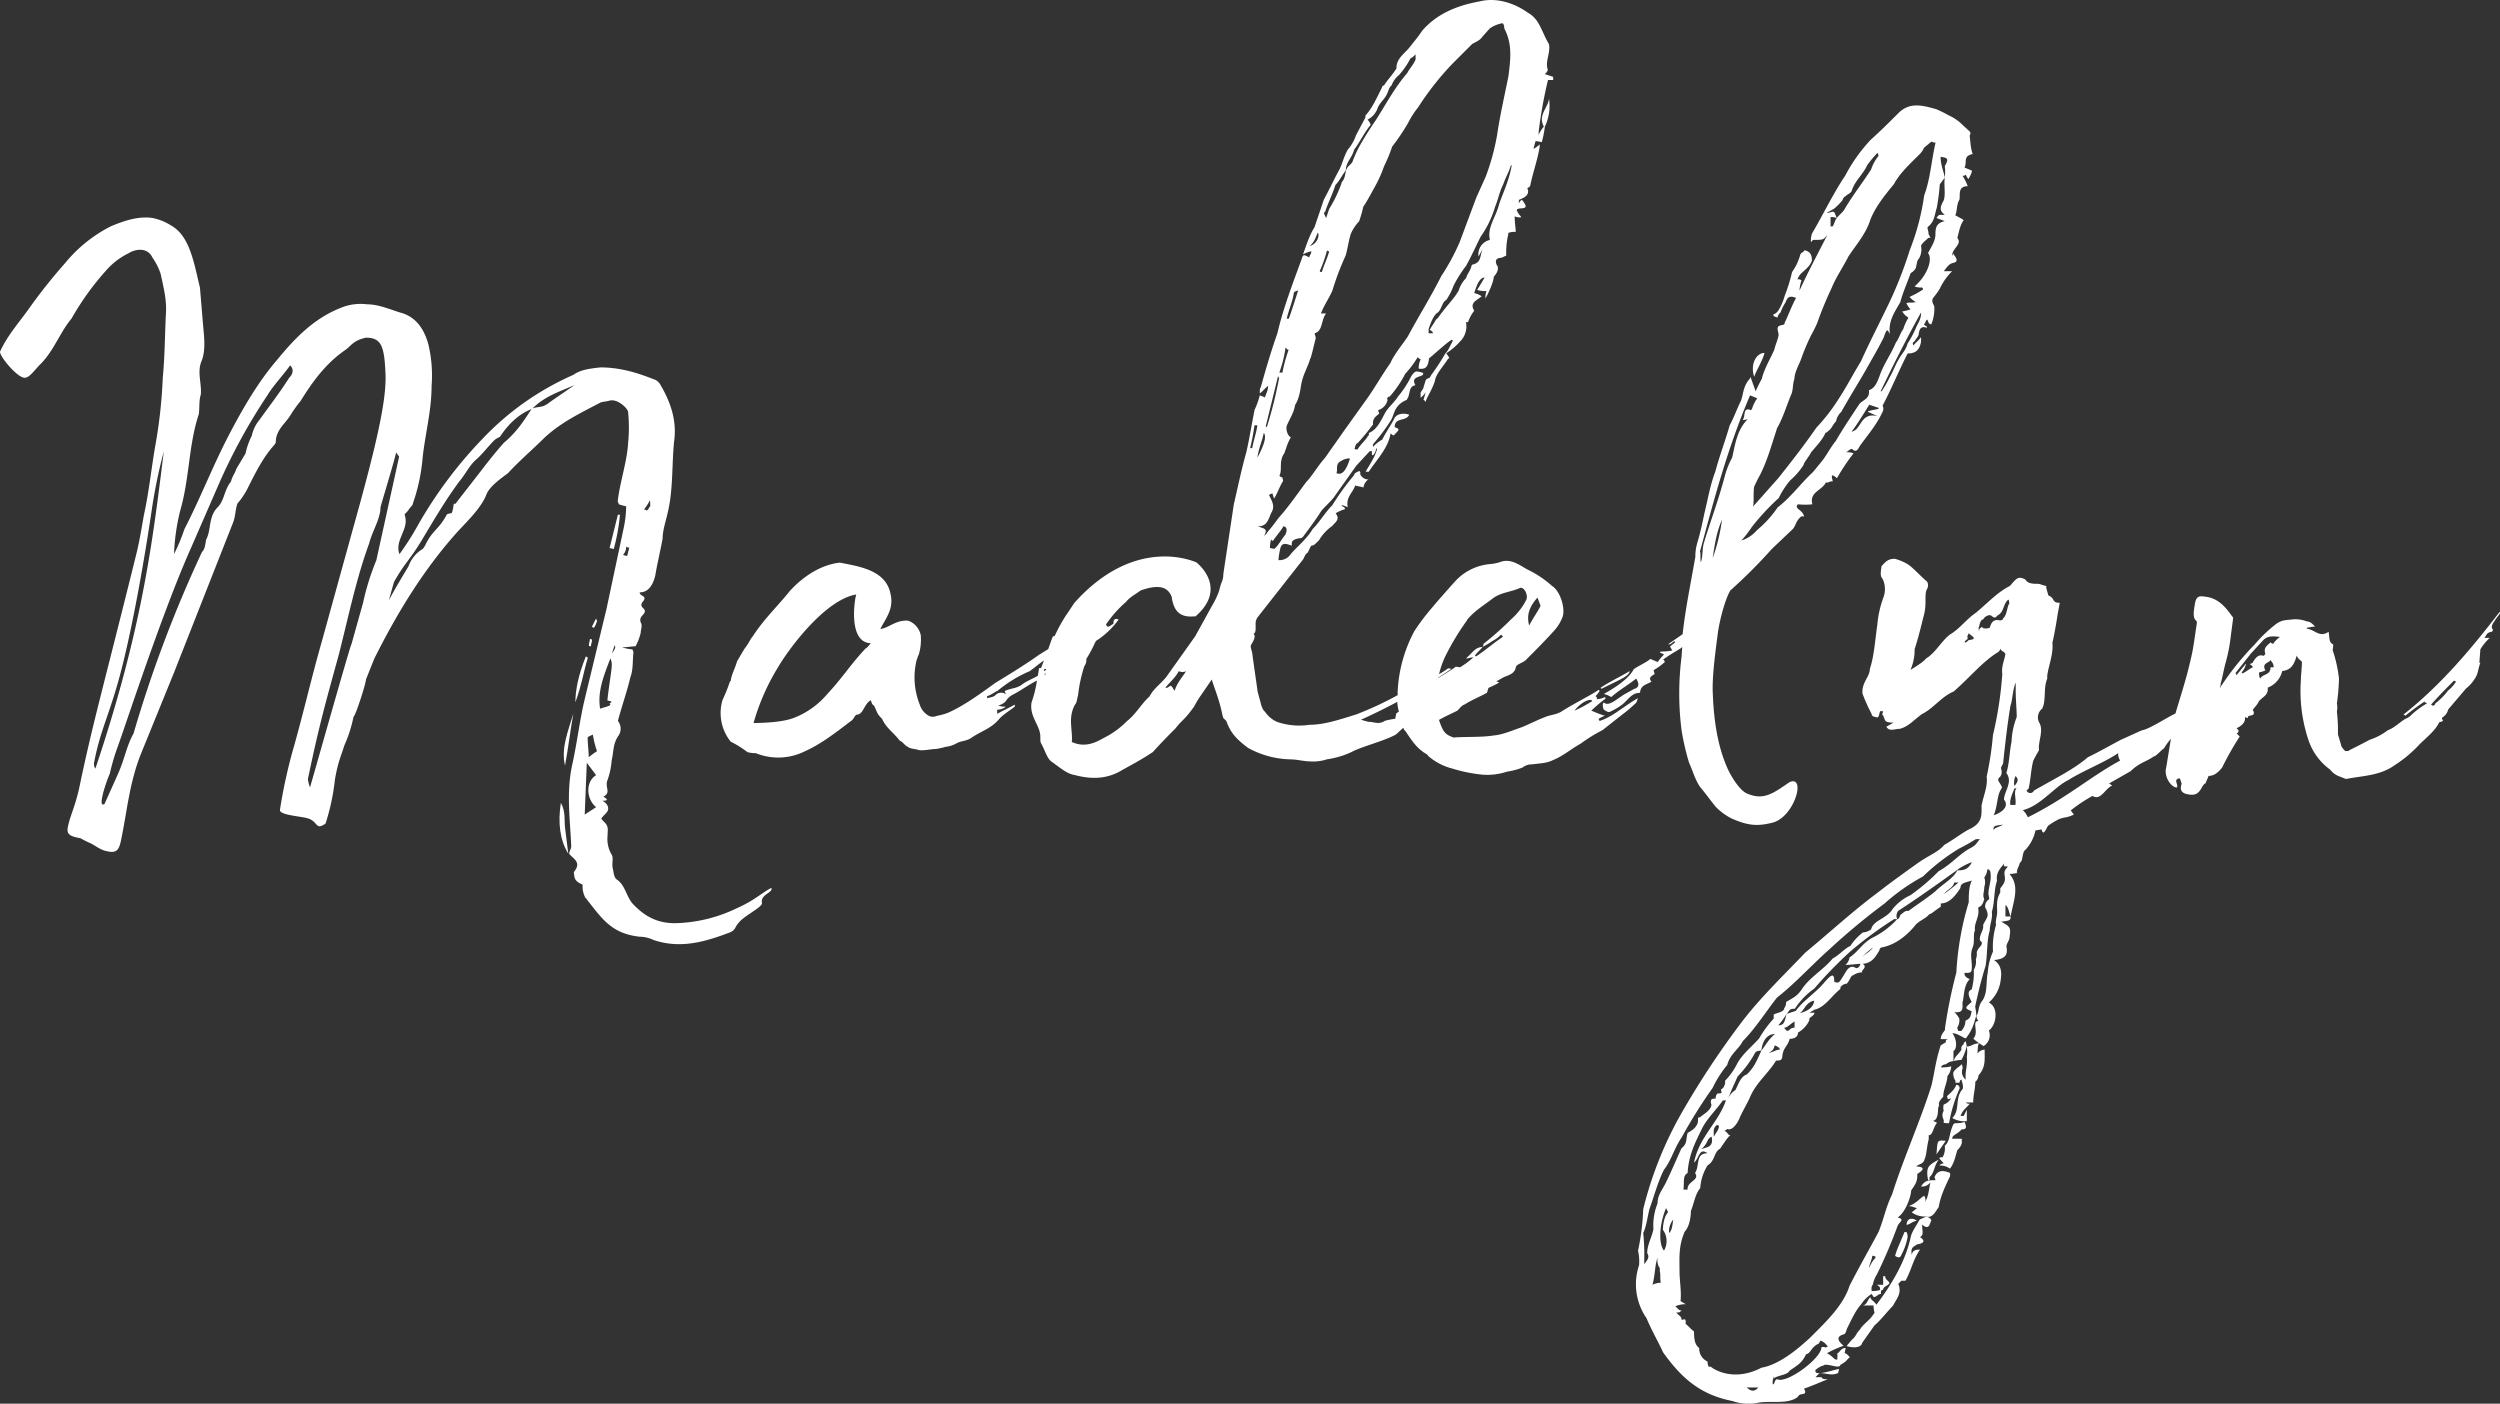 <svg xmlns="http://www.w3.org/2000/svg" viewBox="0 0 675.2 379.11"><rect x="0" y="0" width="675.2" height="379.11" fill="#333333" stroke="none"/><defs><style>.cls-1{fill:#fff;}</style></defs><title>madelyn-type</title><g id="madelyn-type"><path class="cls-1" d="M198.8,245.39a40.23,40.23,0,0,1-15.68,3.92c-5.6.28-9.24-2-12.32-5.32-1.68-2-2-5-4.2-6.44-.84-.56-.84-2-1.12-3.08-.28-1.4.28-2.8-.28-3.64a8.32,8.32,0,0,1-1.12-5c0-1.12.28-2.24-.28-3.08-.28-.56-1.12-1.12-1.4-1.68.56-.84,1.4-1.4,1.68-2,.56-1.12-.28-2.24-1.4-2.8,2,0,1.12-.56.28-1.12,2.24-1.12.28-2.52,1.12-4.48a20.13,20.13,0,0,0,1.12-5.32c.56-2.24.28-4.2,1.68-6.44a3.34,3.34,0,0,0,0-4.2c1.12-4.2,2.52-8.12,3.36-11.76.84-2.24.56-4.48.84-6.72a2.17,2.17,0,0,0-.28-.84,12.32,12.32,0,0,1-2.8-.56c1.12,0,2.8-.28,3.64-.28a14.07,14.07,0,0,0,1.4-3.64c0-.84.56-2,0-2.8-.56-1.68,1.12-2,1.12-3.08,0-.84-1.68-1.12-.56-2.52,1.4-1.68-.84-1.4-.84-2.52,2.52,0,3.64-2.24,4.2-4.48.56-3.36,1.4-6.72,2-10.08,0-2.52,1.12-5.32,1.68-8.4,1.12-5.6.84-11.76,1.4-17.64.84-5.6-.84-10.64-3.64-15.4a3.37,3.37,0,0,0-1.4-1.4c-3.64-1.4-8.68-3.36-14.84-3.36-2.52.28-5.32.56-7.28,2a75.77,75.77,0,0,0-24.64,17.36,116.93,116.93,0,0,0-17.36,23.24,74.9,74.9,0,0,1-5,7.84c-1.4-3.92,2.8-6.72,1.4-10.64,0-.28.56-.56,1.12-1.4.28-.56,1.12-1.12,1.12-1.68a50,50,0,0,0,2.52-11.2c.56-6.72,2.52-13.44,2.52-20.44a36.47,36.47,0,0,0-.84-11.2c-1.12-4.2-3.36-7.56-7.56-8.68-2.8-.84-5.88-2.24-9-2.24A14,14,0,0,0,92.4,83C85.12,85.79,80.08,90.83,75,97c-5.32,6.16-9.52,13.44-13.44,21-4.2,8.12-7.56,16.8-11.76,24.92a48.3,48.3,0,0,1-2.8,6.72,56.72,56.72,0,0,1,1.68-11.76c2.52-8.68,2.24-17.64,5-26,.28-1.68,0-3.64.56-5.32.28-3.08-1.12-6.16.28-9.24,1.12-3.08.56-6.72.28-10.08L54,77.67c-1.68-7-2.8-14-7.84-16.8a14.79,14.79,0,0,0-5-2c-3.92-.56-7.84.84-11.2,2.24A38.19,38.19,0,0,0,17.64,71a145.59,145.59,0,0,0-9.8,12.32C5.32,86.91,2,90.55,0,95c0,1.4,4.48,6.72,6.44,7,1.4.28,2.8-2,4.48-3.64,3.64-3.64,5.32-8.68,8.4-12.32a73.73,73.73,0,0,1,9.24-12.88,19.26,19.26,0,0,1,6.16-4.76C37,67,40,67,41.16,69.55A16.77,16.77,0,0,1,43.4,74C44.24,78,45.08,81,44.8,85c-.28,5.6-.28,11.2-.84,17.08a133.89,133.89,0,0,1-2,18.2c-1.12,6.44-1.68,12.32-3.08,18.76-.56,3.08-1.12,6.72-2,10.36-9.24,37.24-11.76,45.64-15.4,63-1.12,5.32-2.52,7.84-3.08,10.64-.56,2.24.28,2.8,3.36,3.36a25.9,25.9,0,0,0,2.8,1.4c1.12.56,2.52,1.68,3.92,2,3.08.84,3.64-.28,4.2-2.8,1.68-8.12,2.24-15.4,5.32-23.24l9-22.12L63,141c.56-1.4.56-3.36,1.12-5a20.43,20.43,0,0,0,2.52-3.64c2-3.92,4.2-8.68,7.56-12.32,0-.28.28-.28.28-.56,0-3.36,2.52-5,3.92-7.28a34,34,0,0,1,2.8-3.92c3.08-5,6.72-10.08,12-13.72,1.68-1.12,2-2.52,5.6-3.36,4.2,0,5,2.24,5.32,9.8.28,7-2.24,18.48-9,42.56l-8.12,29.4C84,183.51,82.6,190,79.52,201.15a137.77,137.77,0,0,0-3.92,17.64c0,1.4,5.88,1.68,7.56,2.24,2.8.84,2,3.36,4.76,1.4a58.85,58.85,0,0,0,2.52-11.76c.84-5,1.68-6.44,2.52-9.24a36.92,36.92,0,0,0,2.52-7.84c.56-.28,3.36-9,3.36-10.08l2.24-5.6c6.16-12.32,13.16-23.8,22.12-33.88,2.52-2.8,6.72-6.72,8.12-10.36.84-2.24,3.64-4.2,5.88-5.88,3.08-3.36,6.72-6.44,9.8-9.52,4.48-4.2,9.8-6.72,15.12-9.52.56-.28,1.68-.28,2.52-.56,2.24-.56,5,2.24,5,3.08a42.1,42.1,0,0,1,0,8.4c-.28,5-2.24,10.64-2.8,15.68,0,.28.28.56.28.84a17.84,17.84,0,0,0,2,.56,31,31,0,0,1-.56,5.32l-4.76,22.4-5.88,24.36c-1.4,5.88-2,11.48-3.36,17.64-1.68,7.56-.56,15.12-.28,22.12,0,.56-.56,1.4-.56,2,1.12,1.4,3.36,2.24,1.4,4.76-.28.28,0,.84,0,1.4.28,1.68,2.24,2,2.24,2.24a6.25,6.25,0,0,0,.84,3.64.27.27,0,0,1,.28.28c4.2,5.32,6.72,9.24,14.28,10.08a8.62,8.62,0,0,1,3.64.84c7.28,2.52,14,.56,20.72-2a2.8,2.8,0,0,0,1.4-1.12c1.12-2.24,2.8-3.08,4.76-4.48.84-.56,2.52-1.68,2.52-2.24-.56-2.52,3.08-2.8,2.52-4.2C205.24,241.47,203.84,243.15,198.8,245.39ZM175.56,135.07c0,1.12.28,1.68-.28,2,0,.28-.28.56-.56.84a1,1,0,0,0-.84-.28A12.58,12.58,0,0,0,175.56,135.07ZM25.48,205.63c1.4-7.28,3.36-11.2,5.88-19.6,4.2-14,8.12-38.08,9.52-47.6a143.52,143.52,0,0,1,3.36-16.52c-3.08,24.92-5.88,48.16-18.48,85.68A2.3,2.3,0,0,1,25.48,205.63ZM78.12,102C75.6,106,72.8,109.59,70,113.51a9.74,9.74,0,0,0-2,4.2,18.86,18.86,0,0,0-1.68,4.76l-2.52,4.2c-.28,1.12-1.12,2-1.4,3.36-2,2.52-1.68,5-3.64,7-2.52,2.52-1.68,6.16-3.08,8.68-.28,1.4-.28,2.52-1.12,3.36a340.37,340.37,0,0,0-18.48,49c-2,3.64-2.24,6.44-4.2,10.92l-3.64,8.12c-2,1.4.28-5.6,1.4-8.12a59.6,59.6,0,0,1,2.24-7.56c2.52-7,12-36.12,19.6-53.2l7.56-17.36a156.32,156.32,0,0,1,13.16-24.08c1.68-2.8,4.2-5.32,6.16-8.12C79.52,99.79,79,101.19,78.12,102Zm19.88,61L94.92,174c-.28,0-11.2,38.92-11.2,38.64a8.66,8.66,0,0,1-.56-2.24c2.8-13.44,4.48-19.6,8.12-32.76,2.24-8.4,4.76-21,8.4-30.8.84-3.36,3.08-6.72,3.08-9.8,0-.28,4.2-14,4.2-14.84l.84,1.12-6.16,28A66.93,66.93,0,0,0,98,163.07Zm49.56-53.76c-1.12.84-2.52.56-3.92,1.12-2.24,3.36-3.92,6.16-7.56,9.24-2.24,2.52-4.2,5-6.16,7.56l-7,9c-.56-.56-.28.56-.84,2.24,0,.28-1.12.28-1.4.56-2.24,4.2-3.92,4.2-5.88,8.4l-.56.84a9.07,9.07,0,0,0-3.92,4.76c-1.68,2.8-4.2,7-5.32,9.24l1.4-5c2.8-5,4.2-5.88,7.28-10.92,3.36-5.6,6.44-10.92,10.36-16.24,1.68-2,2.52-3.92,4.2-5.6,2-1.68,3.36-3.64,5.32-5.6A6.12,6.12,0,0,1,135,118c2.24-3.36,5-6.16,8.68-7.56,3.36-3.36,7-4.48,11.48-6.44C152,106.23,149.8,107.63,147.56,109.31Zm21.56,38.36a1,1,0,0,0,.84.28l-.56,2.24a2.12,2.12,0,0,1-1.12-.28A3.18,3.18,0,0,0,169.12,147.67ZM166,174.27c.56.84-.56,1.68-.84,2.52ZM161,218l-3.08,2,.56-14,2.52,3.36C158.2,211,158.2,215.71,161,218Zm-2-13.44c0-2-.28-3.36-.28-5.32,0-.28.84-.56,1.4-.84a26.22,26.22,0,0,0,1.12,4.48A22.33,22.33,0,0,0,159,204.51Zm5.88-26.88v.28c.84,1.4,0,3.64-.84,11.2.84.28,1.68.28.56.84.84.56-.84.84-2.52,1.4C161.28,186.59,163.24,182.11,164.92,177.63Z"/><path class="cls-1" d="M166.88,139l-2.24,9,1.12.28a53.46,53.46,0,0,0,1.68-9.24Z"/><path class="cls-1" d="M154.84,192.75c-1.4,4.76-3.36,9.24-2.24,14C153.44,202.27,154,197.51,154.84,192.75Z"/><path class="cls-1" d="M161,167l-1.12,2.24c.28.28.28.28.56.28a5.93,5.93,0,0,0,.84-2S161,167.55,161,167Z"/><path class="cls-1" d="M151.48,216.83c-.84,5.32-.28,10.08,2,13.72l-.84-6.72C152.32,221.87,152.88,219.35,151.48,216.83Z"/><path class="cls-1" d="M158.2,177.35c-2,5-2.8,9-2.8,12.32,1.68-4.48,2.24-8.4,3.36-12C158.48,177.35,158.48,177.35,158.2,177.35Z"/><path class="cls-1" d="M159.88,172.87c0-.28-.28-.28-.56-.28,0,.56-.28,1.12-.28,1.68,0,.28.28.28.56.28C159.6,174,159.88,173.43,159.88,172.87Z"/><path class="cls-1" d="M432.6,186c5.6-2.8,7.28-3.36,7.56-4.76-2.8,1.68-5.32,2.8-7.84,4.48A.27.27,0,0,0,432.6,186Z"/><path class="cls-1" d="M442.4,188.55c-3.64,2-6.72,5-10.36,6.16a1,1,0,0,1-.28-.56,9.32,9.32,0,0,1,1.68-.84,25,25,0,0,1-3.64-1.4,35.47,35.47,0,0,1,3.64-3.08c.28-.28.28-.28,0-.56a5.27,5.27,0,0,1-2.24.56c.28-.28,0-.56-.28-.84a6.11,6.11,0,0,0,1.12-1.4l-.28-.28-.84.56c-2.8,1.68-6.16,3.36-9.24,5.32-1.4.84-2.8.84-4.2,1.4-2.24.84-4.48,2-6.44,2.8-2.52.84-5,2-7.56,2.24-3.64.56-7.28.28-10.92.56-2.24-.84-2.8-1.4-3.92-4.76,2-1.12,2.8-1.4,5-2.52.56-.56,1.12-1.4,2-1.68,1.68-1.12,3.92-2,5.88-3.08.28-.28.28-1.12.56-1.4a26,26,0,0,0,2.8-1.4,1.23,1.23,0,0,0-.84-.28l2-1.12c1.12-.56,3.08-.84,3.36-2.8.28-.84,2-1.12,2.8-2,2.52-2.52,5-5,7.56-7.84a11.51,11.51,0,0,0,2.24-3.64c.84-2.24-.56-7-2.8-8.4a28.14,28.14,0,0,0-6.72-4.48c-2-1.12-4.48-3.08-7.28-2a12.32,12.32,0,0,1-2.8.56,14.51,14.51,0,0,0-9.24,4.48c-2.52,2.8-5,5.6-7.56,8.68a56.78,56.78,0,0,0-3.64,5,38.24,38.24,0,0,0-4.48,16.24c0,.31,0,.64,0,1a91.76,91.76,0,0,1-11.18,5.2c-4.48,1.4-8.68,2.8-12.6,2.8A18.45,18.45,0,0,1,345,195a7.47,7.47,0,0,1-3.36-2.8c-.56-.28-1.12-2-1.12-2.24l-.84-3.08-1.4-9.8c0-1.12-.84-2.52-.28-3.08.84-1.4,1.12-2.24.56-2.8.56-.28.56-1.12.56-1.4v-1.12a3,3,0,0,1,.56-2L352,151c.28-.56.56-1.4,1.12-1.68.56-.84.56-1.4,1.12-2,.56,0,.56,0,2-1.4a12.38,12.38,0,0,1,3.64-3.92c.56-.84,2.24-1.68.84-3.36a10,10,0,0,1,2.52-1.12c0-.56-.28-.56-.84-.84v-.28A11.67,11.67,0,0,1,364,137c-.56-2.8,1.4-3.92,2-5.88.84.28,1.68.28,2.24.56a3.15,3.15,0,0,1,1.4-2.24c-1.12.28-2.52-1.12-2.24-1.68,0-.28,0-.28-.28-.56-.56.28-1.4.56-1.4,1.12a67.92,67.92,0,0,0-5.88,8.12c-2,2-3.36,4.48-5.32,6.44-1.68,2.8-3.92,4.48-5.88,6.72a3.66,3.66,0,0,1-3.36,1.68,19.8,19.8,0,0,1,.56-3.36c.56-1.68,2-.84,3.08-.56-.28-1.4.56-1.68,2-2a1.12,1.12,0,0,0,1.12-.56c1.68-2.24,3.36-4.48,4.76-6.72.84-1.12,2-2,3.36-3.64l6.16-8.68,3.64-3.92h.56v.84a.27.27,0,0,0,.28.28,2.54,2.54,0,0,0,.84-2,.27.27,0,0,0,.28.28c-.56,2.24-2,4.2-3.08,6.16h.84c2-3.08,5.32-6.44,5.88-10.36,0,0,.56.56.84.56,1.68-1.68,1.68-1.68.28-2.24,0-2.8,3.08-1.4,3.92-3.36-1.68-.56-3.64-.28-4.2,1.4-1.12,2-2.24,3.64-3.08,5.32a9.84,9.84,0,0,0-2.52,2V120a52.11,52.11,0,0,0,5-6.72c.84-1.68.84-3.92,4.2-5.32a.87.87,0,0,1,.28-.56c.56-1.4.28-3.08,2-3.36-1.68-2.8,2.8-2,2-3.36-2-.56-2-.56-3.08.84a27.61,27.61,0,0,1-3.64,5.6c-.84,1.4-2.52,2.8-3.36,4.2-1.12,2-2.24,4.76-4.48,5.6,0,.28,0,.84-.28.84-.56,1.12-2,2.24-2.8,3.64-.56,0-.56,0-.84-.28.28-.28.28-1.4.84-1.4a58.65,58.65,0,0,0,3.92-4.76l.28-.28c-.28-2,1.4-2.52,1.68-3.08a1.38,1.38,0,0,1-.28-.84,3.65,3.65,0,0,0,2.52-2.8c-.28-.28,0-.84.56-.84a30,30,0,0,0,4.2-6.16,26.74,26.74,0,0,0,3.36-4.48c.56.56.84.56.84.56a5.11,5.11,0,0,0-.56,2.52c2,.28,2.52-.56,2.8-2.8.84-.56,5-4.48,6.16-5l.28.28c-.84,1.4-1.12,2.52-2,3.36a66.1,66.1,0,0,1-3.64,5.6c-.28.28-.56,1.12-.84,1.12-1.12.28-.84.84-1.4,2.24,0,.56-.56,1.12-.84,1.68v1.4A6.31,6.31,0,0,0,385,106a17.84,17.84,0,0,1-.56,2c.28,0,.56.56.56.56.56-1.68,1.68-3.08,2.52-5.6.28-2,2.24-3.92,3.64-6.16h.28c0-.28-.28-.56-.84-1.4a16.32,16.32,0,0,0,3.64-3.08,5.69,5.69,0,0,0,1.68-5.32h.56a10.87,10.87,0,0,1,1.68-3.08c-1.4-2.24.84-2.8,2-3.92a5.93,5.93,0,0,0-2-.84c.84-2.8,1.68-4.2,2.8-4.2l-2,3.36a7.75,7.75,0,0,0,2.52.28,4.76,4.76,0,0,0-.28,2c1.12-2,2.24-4.76,2.24-5.88,1.12-1.12,1.4-2.52.84-3.08-.56-1.12-.28-2,1.12-2,.84-.28,1.12-.56,1.4-.56a24.09,24.09,0,0,1,.28-4.48l.28-1.4v-.28a4.15,4.15,0,0,1,2-.28c0-1.12-.28-2.52-.28-4.2a4.16,4.16,0,0,0,1.68.28v-.28a4.31,4.31,0,0,1-1.12-1.68c.28-1.12,4.2.56,1.4-2.8A1.9,1.9,0,0,0,410.2,55c0-.84,0-1.12.28-1.12,1.4-.56,2.8-1.4,2-3.08,0,0,.84-.28.84-.84.84-3.92,2-7,2.52-10.36V39c-.56.56-1.12.84-1.4,1.12h-.28l.56-2a9.9,9.9,0,0,1,1.68.28,27.79,27.79,0,0,0,.84-4.2,13.15,13.15,0,0,0,1.12-7.56c-.28,2.52-3.08,4.48-1.4,7.56a7.75,7.75,0,0,0-1.4,2.24v-.84a122.48,122.48,0,0,1,2.52-14h1.4v-.84L417.2,20a2.19,2.19,0,0,0,.84-1.12c-.84-2.24.84-4.76.28-7-2-3.36-2.52-6.72-5.6-8.4C408.8.67,404-.73,399.56.39c-6.16,1.12-11.48,3.36-15.4,7.84-1.12,1.68-2.52,3.36-3.64,4.76s-3.36,2.8-3.36,5.32c0,.28,0,.28-.28.56-.84,1.4-2.24,2.8-3.08,4.2a.6.6,0,0,0-.56.56c-1.4,2.8-2.52,5.32-4.2,7.28-.28.28-.28.28-.28.84l-2.52,4.76A11.48,11.48,0,0,1,364,40.43c-1.12,2-1.4,3.64-2.24,5.32-1.68,3.08-2.8,5.6-4.2,8.12L355,61.43c-1.12,1.68-2,4.2-3.08,7.28a7.32,7.32,0,0,1,2.24-.84c0,.84-.56,1.12-.56,1.68-1.4-.84-1.68-.84-2,.28C349.16,76.55,346.64,83,345,90c-1.68,4.76-3.08,9.52-4.48,14.56-.28.28-.28,1.12-.28,1.68.84-.56,1.4-1.4,2.24-2,0,1.4-.56,2-.84,3.08l-1.4-.56a20.08,20.08,0,0,1-1.4,3.92c-.84,4.2-1.4,7.84-2.24,11.48-1.4,5-2.24,9.24-3.36,14L330.4,155a5.59,5.59,0,0,1-.56,2.52,17.84,17.84,0,0,0-.56,2,22.73,22.73,0,0,1-2,4.2l-4.48,8.12-7.56,10.64c-1.4,2-3.64,3.36-4.76,5.6-2.24,2-3.64,4.76-6.16,6.72a23.05,23.05,0,0,1-6.16,4.48c-2,1.12-5,2.8-8.68,1.12.28-3.36-1.12-6.44.84-10.08.56-.56.56-1.68.84-2.52a39.84,39.84,0,0,1,1.68-7.84,3,3,0,0,0,.56-2,36.64,36.64,0,0,0,2-3.64c.18-.41.39-.81.6-1.21a22.12,22.12,0,0,0,6.12-5.79c-1.4-.56-1.4.56-1.4,1.12-1.46,1-1.65,1.09-2,.2a31.28,31.28,0,0,1,5.4-6.08c1.12-1.4,2.52-2,3.92-3.08,4.76-1.68,7.28-1.12,8.4,1.68.56,3.92,2.24,5.6,5.88,5.32h.56c9-7.84.28-14.56.28-14.56s-16.24-7.84-33,10.92l-1.68,2.52a40.29,40.29,0,0,0-3.64,6.44c-.56,0-.56.28-.56.28-.26.63-.68,1.84-1.17,3.23l-2.47,1.53c-3.92,2.8-8.12,5.32-11.76,7.56-3.92,2.8-8.4,6.16-12.88,8.12a17.22,17.22,0,0,1-3.08.84,2.37,2.37,0,0,1-2,0,5.21,5.21,0,0,1-2.52-3.08,19.78,19.78,0,0,1-.84-12c.28-.56.28-1.12.56-1.4a14.34,14.34,0,0,0,.56-5.32,5.36,5.36,0,0,0-3.36-3.92c-3.36-.28-5.32,2-7.56,2.24,1.4-2.8,3.64-5.32,2.8-9.24-1.12-6.44-7.84-7.56-13.72-8.68-5.32.56-10.08,3.92-13.44,7.56-3.36,4.2-7,7.56-10.08,12.32-.56.56-1.12,2-2.24,3.36l-2,3.36c-.56,2-1.4,3.36-1.68,5,0,.28,0,.28-.28.56-.56,1.68-1.12,3.08-2,5a12.35,12.35,0,0,0,2.24,11.2,25.56,25.56,0,0,1,4.48,2.8,7,7,0,0,0,2.24.28,16.17,16.17,0,0,0,13.44-.56c4.48-2,9-5.6,12.32-8.12.56-.28.84-1.12,1.4-1.68,2,0,2-2.8,3.92-3.92.28.56.28,1.12.84,1.4.84,1.4.56,2,2.24,3.64,1.12,2.52,3.08,3.64,4.76,5.88.84.28,1.4,1.4,2.24,1.68.56.56,2.24.56,2.8.84,1.12.28,3.64-.28,4.76-.28a17.85,17.85,0,0,0,2.52-.56,8.22,8.22,0,0,0,2.8-.84c1.4-.84,2.24-.56,3.92-1.4,2.8-2,5.32-2.52,7.56-5,1.12-1.4,3.08-2.52,4.48-3.64v-.56c-1.4.84-3.36,1.68-4.76,2.52v-1.12a4,4,0,0,0,2-.56l.28-.28a5.47,5.47,0,0,1-2-.28,4.51,4.51,0,0,0,2-1.12,4.75,4.75,0,0,1,1.68-1.68c2.24-1.12,4.48-2.8,6.72-3.92l.07-.06a32.19,32.19,0,0,1-1.47,5.94c-.56,3.36,1.68,5.6,2.24,8.12.28,1.12,0,2.24.28,2.8,1.12,2,1.68,4.2,2.8,5,2,1.4,4.2,3.36,6.16,3.64,4.2,1.12,8.68,1.4,13.16-1.4,3.08-1.68,5.6-3.08,8.12-4.76,2-2.24,4.2-4.48,6.16-6.44,1.68-2.24,2.24-2,5-5.88a24.62,24.62,0,0,1,1.68-2.8l3.08-4.48c.56,2,2,5.32,2.8,9.24l.28,1.12.84.84c1.12,3.08,2.52,4.76,5.88,7.28a24.74,24.74,0,0,0,11.2,3.08c2,0,3.92.56,5.6.56a11.61,11.61,0,0,0,4.48-.56,23.61,23.61,0,0,0,6.72-2c2.52-1.4,9.24-3.08,12-4.76l1.93-1.77a1.85,1.85,0,0,0,.59.93c1.68,2.52,2.8,4.2,4.76,5.6.28.28,1.12.56,1.4,1.12a15.9,15.9,0,0,0,6.44,3.36,40.6,40.6,0,0,0,8.4,1.68,17,17,0,0,0,6.44-.84,18.42,18.42,0,0,0,4.2-1.12,3.91,3.91,0,0,1,2.52-.84c2-.28,3.92-.28,5.6-1.12,2.8-1.12,5-3.08,7.56-4.48a41.43,41.43,0,0,1,5.88-3.64l5.32-4.2a35.47,35.47,0,0,0,3.64-3.08C442.12,189.67,442.12,189.11,442.4,188.55Zm-27.16-27.16.84,2.24c-.84,1.68-2.24,3.64-3.08,5.32C412.16,165.87,413.28,163.63,415.24,161.39ZM233.8,175.11c-4.2,4.48-6.16,7.84-10.36,12.32a22.22,22.22,0,0,1-9,6.44c-2.8,1.12-7.84,1.4-10.92,1.4A59.44,59.44,0,0,1,210,180.43c3.08-5.32,12.88-18.48,21.28-19.88-.28.28-2.52,12.6,3.64,13.16h.28S234.08,175.11,233.8,175.11Zm48.16,5.6h.56v.2a5.47,5.47,0,0,1-.55.38C282,181.1,282,180.9,282,180.71Zm-5.6,3.92c-1.68,1.4-3.08,1.12-5,2,0,.28.28.56.28.84a2.17,2.17,0,0,0-2.8.28c-.56.56-1.4.56-2.24.84V188c1.12-.28,2-1.12,2.8-1.4a34.44,34.44,0,0,1,8.68-5.32c1.4-1,2.52-2,3.87-2.91-.27.73-.54,1.43-.79,2.07h-.56v.28c-.11.62-.2,1.21-.29,1.78C279.15,183.22,277.67,183.75,276.36,184.63Zm5.73-2.63.41-.1c-.05.2-.26.24-.26.49A2.08,2.08,0,0,1,282.09,182Zm35.15,4.59c-.56-.84-.56-1.12-1.12-1.4l-.84.56h-.56c1.12-1.4,2.8-2.8,3.64-4.48a2.37,2.37,0,0,0,2,0C319.2,183,317.8,184.63,317.24,186.59Zm30-42.28c-1.4,1.68-2,3.08-3.08,3.92L343,148a7.88,7.88,0,0,1,.28-2.24c.28,0,0,.28.56.28,1.12-1.68,2-2.52,2.8-3.92C347.48,142.35,347.76,142.91,347.2,144.31Zm13.72-16.52c.28-.84,0-1.68.28-2.24,0-.84,2.52-2,3.36-1.68C363.44,127.51,362.32,128.35,360.92,127.79Zm47.32-83.16c-.56,3.64-2.24,7.28-3.36,10.36-.84,3.64-3.36,6.44-2.52,9.8a4,4,0,0,0-3.08,4.48l1.12-2c-.84,2-.28,3.64-2.8,4.2a1,1,0,0,0-.28.56c-.28,1.12-1.12,2-1.4,3.08a8.19,8.19,0,0,0-2,3.36c-1.12,2-2.8,3.64-4.48,5.88-.56.56-.84,1.4-1.68,2-.56,1.12-1.12,1.68-1.68,2.8.28,0,.56.28.84.56V90h-1.12V88.87c.56-1.68,1.4-3.92,2.52-4.48,1.12-1.12,1.12-2.8,2.24-3.36a17.11,17.11,0,0,0,2-3.92,34.24,34.24,0,0,1,3.36-5.32c1.4-2.52,2.8-5.6,3.92-7.84a27.29,27.29,0,0,0,3.92-8.12c.84-2,1.12-3.92,2.24-6.16.56-1.68,1.68-3.64,2-5Zm-50.4,12.6c.84-2.52,2-4.76,2.8-7.28,1.12-1.12,1.68-2.52,2.8-3.92,0-2.24,1.68-3.36,2.24-5.6,1.68-2.24,2.8-4.76,4.48-6.72a3.73,3.73,0,0,0-.84-1.4,5.61,5.61,0,0,0,2.8-3.36c.56-1.12,1.68-2.24,2-2.8.84-1.12.84-2.52,1.68-3.08a6.4,6.4,0,0,1,2-2.8,21.4,21.4,0,0,0,3.08-4.48,4.92,4.92,0,0,0,1.4-1.12v1.4c-.56,1.4-1.68,2.52-2.24,3.64-3.36,3.92-5.6,8.12-8.4,12.6-1.4,2-2.8,4.2-3.92,6.16a29.86,29.86,0,0,0-2.52,5.32c-.56.84-1.4,1.12-1.68,2.24-.28.84-.28,2.24-1.12,3.08A34.36,34.36,0,0,1,359,56.39l-.84,2.52C357.84,58.07,357.28,57.51,357.84,57.23Zm.56,10.36c0,.28.56.28.56.28-.56,2-1.4,3.64-2,5.6-.56,0-.56-.28-.56-.28A32.94,32.94,0,0,0,358.4,67.59Zm-4.76-1.12c1.4-1.12,1.68-2.52,2.24-3.64C356.44,63.39,355.88,65.91,353.64,66.47Zm.28,30.24c.56-1.68.84-3.36,1.4-5.32,0-.56-.28-.84-.28-1.4,2.24-.56,1.68-3.64,3.08-5.32h-1.4c.84-2.24,2.24-4.2,3.08-6.16A75,75,0,0,1,363.44,69c.56-2,.84-4.2,1.4-5.88a11.72,11.72,0,0,1,2.24-3.36,35.69,35.69,0,0,0,1.12-3.92c1.12-1.68,2-3.36,3.08-5.32a34,34,0,0,0,2.52-5.6A43.08,43.08,0,0,0,376,39.59a55.65,55.65,0,0,0,4.48-6.72A22.54,22.54,0,0,1,383,29a77.88,77.88,0,0,1,9.24-11.76l5.32-5.32c.84-.56,2-.84,2.8-2l2-2.24a8.62,8.62,0,0,1,3.36-1.4c.28,0,.56.56.56,1.4,2.24,4.2,1.68,8.4,1.12,12.88-1.12,5.6-2.24,10.36-3.08,16a61.21,61.21,0,0,1-3.08,11.2l-2.52,5.6-4.48,12a59.13,59.13,0,0,1-5,9.24c-2.8,5.6-6.16,10.92-9,16.24-1.68,2.52-3.64,4.76-4.76,7.28-2,2.8-3.92,6.16-5.88,9l-6.44,9-5.32,7.56c-2,2.24-3.36,4.76-5,6.44-2.52,3.36-5,7-7.56,9.8a47.87,47.87,0,0,1-3.08,3.92c0,.28-.56.56-.84,1.12.84-2,.84-2-1.68-2.8,2.52,0,2.8-1.68,3.64-3.64,1.12-1.68.28-3.08-.56-4.76,0-.28.56-.28.84-.56.28.56.28,1.12.56,1.4.84-1.4,1.4-3.08,2.24-4.48.28-.28,0-.56,0-1.12,0,0-.84-.28-.84-.56.84-1.68-.28-3.92,1.4-6.16a2.17,2.17,0,0,1,.28-.84,14.37,14.37,0,0,1,1.4-3.36c-.84-.28-1.4-2-1.12-3.08.84-2,2-3.64,2.24-5.6,1.12-1.68,1.4-3.92,1.68-5.6C352,100.91,353.08,99.51,353.92,96.71Zm-4.48-17.64a.27.27,0,0,1,.28-.28,1.23,1.23,0,0,1,.84-.28c-.84,2.52-1.68,5.32-2.52,7.56h-.56C348,83.83,349.16,81.31,349.44,79.07ZM347.2,93.91c.28,0,.28.56.84.56a39.57,39.57,0,0,0-1.68,6.16h-.84A33.67,33.67,0,0,0,347.2,93.91Zm-2,7.56c0,.56.28.56.28.56a117.85,117.85,0,0,1-3.36,13.44.27.27,0,0,0-.28-.28Zm-3.92,15.4q1.26,1.26-1.68,6.72C339.92,121.07,341,118.83,341.32,116.87Zm-2.52-2h.84c-.28,2-1.12,4.48-1.4,6.16h-.56A57.93,57.93,0,0,0,338.8,114.91Zm57.4,52.64c2-2.52,4.48-3.92,7-5.88,2.24-1.68,4.76-1.68,7.28-2.8,1.12-.56,2.52,2,1.68,3.36a17.44,17.44,0,0,1-3.92,5,86.35,86.35,0,0,1-7.56,6.72,1,1,0,0,1-.28.84,24.62,24.62,0,0,0,2.8-1.68,7.73,7.73,0,0,0,2.24-1.68l.56.56c-2.52,1.68-4.76,3.64-7.28,5.32a.27.27,0,0,1-.28-.28c.56-.84,1.4-1.4,2-2.24-2,0-2.8,1.68-4.48,3.08.84,0,1.12-.28,2-.28a20.84,20.84,0,0,1-3.36,2.52c-.28.28-.84,0-1.4,0-1.12.84-2.52,1.68-4.76,3.08a.43.43,0,0,0,0-.11c1.2-.78,2.4-1.58,3.62-2.41-.56,0-.56-.28-1.12,0a14.72,14.72,0,0,1-2.24,1.43,24.83,24.83,0,0,1,1.68-4.79A69.86,69.86,0,0,1,396.2,167.55Zm-19.32,26.6a24.25,24.25,0,0,0-2.8.56c-1.68,1.12-2.8.28-4.48.28l-2-.56c3.41-1.54,6.64-3.13,9.81-4.83a12.69,12.69,0,0,0,.44,2.61c-.24.18-.49.35-.73.54Zm48.44-2.24c2-2.52,4.48-3.36,4.76-2.52A36.78,36.78,0,0,1,425.32,191.91Z"/><path class="cls-1" d="M433.16,187.43a6.69,6.69,0,0,1,2,.84c2.24-2,4.76-3.36,6.72-5,1.12,1.68.56,2.52-.56,2.8l-2,1.12c-2.24,1.12-4.76,3.92-6.16,2.52a1,1,0,0,0-.28.56,3,3,0,0,0,.28,1.4c.56.28,1.12.84,1.68.56a17.77,17.77,0,0,0,3.36-2c1.4-1.12,2.52-3.08,4.48-3.08a.27.27,0,0,0,.28-.28c.28-2,2-2,3.08-2.8-.84-.84-.28-1.4.84-2L446.6,181a17.62,17.62,0,0,0,3.08-2.24,1,1,0,0,1-.28-.56.27.27,0,0,0-.28.28v-.28c1.4-1.12,3.08-2,4.76-3.08l.46-.37c-.06.9-.12,1.73-.18,2.61a78.59,78.59,0,0,0,0,19.88,66.54,66.54,0,0,0,2,8.68c1.12,2.52,1.68,4.76,3.08,6.72,1.68,2,2.8,3.64,4.2,5.32a16.31,16.31,0,0,0,4.2,3.08c5,2.24,7.56,2,11.2,1.12,5.88-1.68,9-12.88,4.48-10.92-4.48,3.08-7,5-11.48,3.08-2-.84-4.48-4.76-5.6-7.56-2.24-5.32-3.36-11.76-3.64-19.32-.28-4.76.84-12.32,1.4-16.8.56-3.64,2-9,3.36-11.2a140.89,140.89,0,0,0,11.2-11.2l5.6-5.32c.84-.84.84-2.24,2.24-3.36,0,0,.28-.28.84,0-.28-2-2.8-2-1.68-3.36a18.29,18.29,0,0,0,3.92,0c-.84-3.36,2.52-3.64,3.64-5.88h.56A2.52,2.52,0,0,1,495,130a12.13,12.13,0,0,1-.28-1.4l.28-.28c.28.28.56.28,1.12.84a56.07,56.07,0,0,1,4.48-6.72,4.15,4.15,0,0,0-2-.28c.84-.56,1.4-1.12,1.68-.84,1.12,1.12,1.68-.28,2-.84,2-2.8,4.48-5.6,6.16-9.24a1.76,1.76,0,0,0,0-1.68c2.24-4.2,4.2-9,6.72-14,.28-.28,1.12,0,1.4-.28,1.68-.28,2.52-2.52,2.24-4.2-.56.84-1.68,1.68-2,2.24-.28-.56-.28-.84.28-1.12.28-.56,1.12-1.4,1.12-2,.28-2,1.12-2,2.24-1.68v-.28l-.84-.56c.28-.28.56-1.12.84-1.4.28.28.28.56.56,1.12a.87.87,0,0,1,.56.28,10.65,10.65,0,0,0,.84-5c-.28-.56-.84-1.4-.28-2.24A19.65,19.65,0,0,0,523.88,78a16.55,16.55,0,0,1,3.36-4.76H525c.84-1.12,1.4-2,2.52-2.24s1.12-.84.56-1.68l-.56-.84a1,1,0,0,1-.28.56c0-2,2.8-3.08,1.4-4.76.56-2.24.84-3.64,1.68-4.76,0-.28-1.4-.84-2.24-1.4.56-1.12.28-2.8,1.12-4.2.28-1.12-.56-3.64,2.24-3.64a13.08,13.08,0,0,0-1.4-2.8,1,1,0,0,0,.84-.28c.28.28.28.84.84,1.12.28-.84.84-1.4.84-2.24l-2-.84c.84-1.4-.56-3.08,2.24-3.64-.56-1.4-.56-2.8-.84-5a.85.85,0,0,0,0-1.12L530.32,34a12.62,12.62,0,0,0-3.92-2.8A37.5,37.5,0,0,0,523,29.51c-3.92-1.12-7.28-2-10.36,1.12-2.24,2.24-4.76,4.76-7.28,7a43.84,43.84,0,0,0-7,9.8c-3.36,5-6.16,10.92-9,15.68a7,7,0,0,0-.28,2.24c.28,0,.28-.56.84-.56,2.52,0,2.52,0,3.64-1.4-2.52,5-5,9.52-7.56,15.12a9.8,9.8,0,0,1,.56-2.8,1.68,1.68,0,0,0-1.12-.28,6.12,6.12,0,0,1,.84-1.4c1.12-1.12,2.52-2,3.08-3.64,0-1.68-.56-2.52-2-2.8-.28.56-.84.56-1.12,1.12a14.86,14.86,0,0,1-2.24,4.76,43.28,43.28,0,0,1-2,6.44,15,15,0,0,1-1.68,3.92,2.8,2.8,0,0,1-1.4,1.12c0,.56.56.56,1.12.84a2.56,2.56,0,0,1,.84-1.4,13.08,13.08,0,0,1,1.4-2.8c.56-1.68,1.4-1.68,2.8-1.12-1.12,2-2,4.48-3.08,6.72a.55.55,0,0,1-.56.56c-1.12.28-1.68.28-1.12,2.24.28.84-.84,3.08-1.12,4.48-1.12,2.52-2.8,5.32-3.36,7.84a37.5,37.5,0,0,0-1.68,3.36l-1.4-3.92c0,.56-.56.84-.84,1.4-1.12,1.68-1.12,3.36-1.68,5-1.12,2.24-2,4.76-3.08,6.72-1.12,3.92-2.8,8.4-3.92,12.6-1.4,3.64-2,7.56-2.8,10.64-.84,3.92-1.12,5.32-2,8.4a12.61,12.61,0,0,0-.56,3.92l-1.68,9.24c-1,5.56-1.47,9-1.75,11.6L450.52,174h.56l1.12-.84.28.28-1.4,1.12c0,.28.28.56.56,1.12a13.74,13.74,0,0,1-3.08.28l-.28.28c.56.28.84.28,1.12.56a12.18,12.18,0,0,0-1.68,2l-2-.84c-.84.84-3.92,2.24-4.48,2.8C439.6,183.79,435.12,186.31,433.16,187.43Zm29.4-36.68c.56-3.92,1.12-7.28,2.52-10.36A50.61,50.61,0,0,1,462.56,150.75Zm44.8-40.32c-1.12.28-1.68.28-2.52.56-.28,0-.28,0-.28.28l2.52,1.12c-4.76-1.12-4.2,3.64-7,4.2,1.68-2.24,3.36-5,4.76-7.28l2.52.84Zm11.48-25.76c0,1.68-1.12,3.08-1.4,3.92a28.54,28.54,0,0,1-2.24,4.2c-.56,2-1.68,2.8-2.52,4.48-.84,1.4-1.4,3.08-2.24,4.48a32.12,32.12,0,0,1-2.24,3.92h-.28c3.36-7,7-14.28,10.92-21.28Zm5-34.72c.28-.56.84-1.12,1.4-2-.28-1.68-1.12-3.36-1.12-5.6,2,.28,2.24.56,1.12,2.52a11.35,11.35,0,0,1,0,3.08c-.28,2.24.28,4.48-.28,6.16-1.12,2-1.12,2.8.28,3.92h-1.4c-.56.28-.56.56-.84.84l2.24.84c-2.24.56-2.52,1.68-2.52,3.64,0,1.68-1.12,3.36-2,5,1.4,1.68-.28,6.16-3.64,9a4.15,4.15,0,0,0,2,.28c.28.28.28.28.28.56a23.14,23.14,0,0,1-3.64,2,7.42,7.42,0,0,0,1.68,1.4c-1.12.28-1.68,0-2.52.28A5.86,5.86,0,0,0,516,83.55a12.7,12.7,0,0,1-2.24.56,4.75,4.75,0,0,0,1.68,1.68,13.41,13.41,0,0,0-1.4,3.08c-.84,1.12-1.12,2.52-2,3.64-1.4,3.36-3.36,5.88-4.48,9.24-.56,1.4-1.12,3.08-2.8,3.64.28,2.24-1.4,2.52-2.52,3.64-2.24,3.36-4.48,6.72-6.44,10.08-1.4,1.68-2.52,3.92-3.64,5.32l-2.52,3.08c-3.08,2.8-5.88,6.72-9.52,9.52a30,30,0,0,1-5.6,6.16,9.26,9.26,0,0,1-4.2,2.8,31.69,31.69,0,0,0,2.8-3.64,63.6,63.6,0,0,1,7.28-7.84,22.84,22.84,0,0,1,3.08-4.76,18.68,18.68,0,0,0,3.64-4.2c0-.56,1.68-2.52,2-3.36,1.4-1.68,3.08-3.36,3.92-5.32.28,0,.56-.28.84-.56.84-.56,1.12-1.68,2-2.52a4.55,4.55,0,0,1,1.4-2.52c2-3.64,4.48-7.56,6.72-11.48,1.4-2.52,3.08-5.32,4.48-8.12a4.73,4.73,0,0,0,.56-1.4c.56-1.12.56-1.68,1.4,0-.56-3.64,1.4-6.16,2.8-8.68.56-2.24,1.68-4.76,2.8-7.84a3.37,3.37,0,0,0,1.4-1.4c.28-1.12.28-2,.84-2.52a4.82,4.82,0,0,0,.56-3.36c0-.56,1.4-1.68,2-2.24h.56c-.28-.56-.56-.84-.56-1.4s-.56-1.4,0-1.68c1.68-1.4,1.68-3.36,2.24-5A53.74,53.74,0,0,0,523.88,50Zm-30.52,7.56,2-1.12a16.9,16.9,0,0,0,2.24-2.24c.28-.56.28-.84.84-1.12.56-.56,1.4-.84,1.68-1.4.84-2.8,3.08-4.48,4.2-7a29.66,29.66,0,0,1,2.8-3.36,2.82,2.82,0,0,1,.28.84,11.18,11.18,0,0,0-2,3.64c-2.52,3.92-5,7-7.28,10.92-.56.84-1.68,1.68-2,2.24-.56.56-.56,1.4-1.12,2.24h-.56V58.63a3.55,3.55,0,0,1,1.68.28c-.28-.56-.56-1.68-.84-1.68C495,57,494.2,57.51,493.36,57.51Zm-13.44,58.24c1.68-2.8,2.8-6.72,3.92-9.24.56-1.4.28-2.52.84-4.2,0-1.4.84-3.08,1.68-5a58.31,58.31,0,0,1,2.8-6.72,37.5,37.5,0,0,0,1.68-3.36,96.72,96.72,0,0,1,3.92-9.52c1.12-2.8,3.08-5.6,4.48-8.4,2-3.08,4.76-6.16,5.88-9.8,1.4-3.64,3.92-6.72,6.44-9.8,1.68-3.08,4.48-5.6,7-8.12a5.86,5.86,0,0,0,1.12-1.68l2-1.68a2.12,2.12,0,0,0,1.12.28c-1.12,4.76-1.4,9.8-3.08,14.28a64.28,64.28,0,0,1-3.92,14.84,108.26,108.26,0,0,1-5.32,13.72c-2.8,5.88-5.32,10.64-7.84,16.24-2.24,3.64-3.92,7-6.16,10.36a49.91,49.91,0,0,1-5.88,7.56c-3.08,4.48-7,9.52-10.36,13.72l-6.72,7.56c.28-1.68,0-3.64.28-5.32a36.44,36.44,0,0,1,1.68-3.36C477.4,124.15,478.52,120,479.92,115.75Zm-7.28-9,2,.84a8.76,8.76,0,0,0-1.4,2.8s-.28.56-.56.28c-2-.56-1.12,1.68-2,2.8a5.7,5.7,0,0,0,1.4-.28c-2.8,2.8-3.36,6.44-4.2,10.36a23.17,23.17,0,0,0-2,5c-1.68,6.44-3.92,12.32-5.6,17.92-.56,1.68-.28,3.64-.84,5.32-.28,0,0-2.8-.28-2.8C463.12,134.23,466.48,121.35,472.64,106.79Z"/><path class="cls-1" d="M476.56,95.31c-2.24,0-3.92,3.08-2.8,6.44C474.6,99.51,476,97.55,476.56,95.31Z"/><path class="cls-1" d="M496.44,370.83l.27-1.12c-1.67.28-3.63,1.12-5.31,1.12C493.08,370.83,494.76,371.66,496.44,370.83Z"/><path class="cls-1" d="M530.32,282.07a1.24,1.24,0,0,0-.57,1.4c-.83,1.4-2,2-2,3.08a9,9,0,0,1,2-.28,15.19,15.19,0,0,0,1.41-3.64,5.7,5.7,0,0,0-.28-1.4A1,1,0,0,0,530.32,282.07Z"/><path class="cls-1" d="M518.28,329.67c-.57,1.12-2,3.08-2.24,4.48-1.41,6.44-5,12.6-9.25,18.2-.83-1.12-1.39-1.12-1.67-2-.84.84-.84,2-2,2.23H506a9,9,0,0,0,.28,2l-.84,1.12c-.85,1.12-2.52,2.24-3.08,3.36-1.12,1.11-1.12,2-2.24,2.8l-1.4,1.68c1.68.55,3.92.55,4.2-.84l3.36-4.76c1.68-1.4,3.36-3.64,5-5.33.84-1.67,2.51-3.35,1.4-5.87l.84-.84h1.11c1.69-3.08,2-5.6,3.92-8.4-.84,0-1.95,0-2.23,1.4-.28-2,.28-2,1.39-2.8,1.69-.28,2.53-.84.84-2,1.13-.56.57-1.68.57-3.36,2,1.68,2-.28,2.51-1.12-.27-.56-.27-.56-1.39-1.12C519.4,329.11,518.55,329.11,518.28,329.67Z"/><path class="cls-1" d="M514.36,332.75c-1.12,2.8-2,4.48-2.53,6.44.85.56,1.41.56,1.69-.28a16.17,16.17,0,0,0,1.68-4.76,3,3,0,0,0-.28-1.4Z"/><path class="cls-1" d="M514.92,330.79c.84,0,1.4-.84,2.79-1.12C516,328.55,514.92,329.39,514.92,330.79Z"/><path class="cls-1" d="M522.47,317.91l.28.84c-2,0-2.79,0-3.92,1.68a2.64,2.64,0,0,0,2.53-1.12c-.57,3.08-.57,3.64-1.4,5.32a2.06,2.06,0,0,0-.28-1.68c-1.4.84-2,2-4.2,2.8.56,0,.56,0,2.23.56l-1.39,1.12a6,6,0,0,0,3.92,1.12c1.68.56,2.51-1.4,3.36-2.52.56-3.36,1.95-5.88,3.08-8.4v-.84C524.71,316,523.32,316,522.47,317.91Z"/><path class="cls-1" d="M528.08,303.35s-.56,0-.84,1.12c-.84,2-.56,3.64-2,5a5,5,0,0,1-.57,3.08c-1.67,0-.55.56.29,1.68,0,0-.84,0-1.12.56a4.39,4.39,0,0,1,2.8.84c1.11-1.4,1.4-3.08,2-5,1.12-1.12,1.41-2,1.12-2.8.57-.28,0-.28-1.12-.28h-1.39c0-1.12,1.39-1.12,2.51-2.52,1.41,0,1.41-.56.85-2A7.78,7.78,0,0,1,528.08,303.35Z"/><path class="cls-1" d="M534,284.59c.28-1.12,0-2.24.56-2.8-1.69,0-2,.84-3.36.84a9.33,9.33,0,0,1,0,2.8c.28,2.52-.56,3.92-.28,6.16a2.62,2.62,0,0,1-.84-3.08,2.71,2.71,0,0,0-.29-1.12c-.28.56-1.67,1.12-2.23,2.24a3.37,3.37,0,0,0,.56,2.24v.56h1.12c0-.84.55-.84.55-.84,0,.56.57,1.4.29,2.52-2.25,2.52-.57,5.6-2.8,7.84a6.24,6.24,0,0,0,3.92.84v-3.08l-.84,1.68h-.85c.57-1.68,1.69-2.24,2.53-3.36-.56.28-1.12-.28-1.12-.28h2c0-2,.57-3.64.57-5.6a2.1,2.1,0,0,0,.84-1.68c2-2.24,1.68-4.2,1.68-7A2.84,2.84,0,0,0,534,284.59Z"/><path class="cls-1" d="M525,302.79c-.29.56.28.56,1.4.56a39.91,39.91,0,0,1,2.8-9.24.84.84,0,0,0-.84-1.12c-.57,1.4-1.4,2-2.53,3.08l.29.84.84-.28a3.76,3.76,0,0,1-2,1.68,3.1,3.1,0,0,0,0,1.68C524.16,301.39,525,302.23,525,302.79Z"/><path class="cls-1" d="M523,311.75l2.51-3.64C523,307.83,523.32,308.11,523,311.75Z"/><path class="cls-1" d="M520.52,316.79a7.07,7.07,0,0,0,.27,2c.57,0,.29-.84.29-.84,1.39-1.12,1.12-2.8,2.52-4.76C521.08,314.55,520.52,315.11,520.52,316.79Z"/><path class="cls-1" d="M675.07,165.31c-7.56,9.8-15.68,19.6-26,27.72.28,0,.28,0,.56.28a64.59,64.59,0,0,1,5.32-3.92c-.28.28,0,.28.56.56a23.18,23.18,0,0,0-4.2,3.08,4.31,4.31,0,0,1-1.68,1.12c-1.4.84-3.08,2.52-4.76,3.08a15.57,15.57,0,0,1-4.76,2.52c-4.76,2.52-5.6,2.8-5.88,3.08h-.84c-.28-.28-1.12-1.12-1.12-1.68l-.84-2.8a45.37,45.37,0,0,0-.28-6.16,6,6,0,0,0,0-2.24,54.37,54.37,0,0,0,.56-6.72,36.67,36.67,0,0,0-1.68-7.56c0-.84.28-1.68,0-1.68-1.12-.56-.84-2-1.12-3.36-2.52,1.68-3.64-.56-5.88-.84v-.28c.56,0,1.4-.28,2.24-.28-.84-.84-1.4-1.4-2.24-1.4a8.65,8.65,0,0,0-3.64-.56c-2.8.28-3.08.28-4.48,1.12A37.41,37.41,0,0,0,609,174a75.34,75.34,0,0,0-9.24,11.48c0,.28,0,0-.28.28a2.12,2.12,0,0,0,.28-1.12c.56-2,.84-3.92,1.4-5.88a45.49,45.49,0,0,0,1.12-5.32l.84-6.44c0-.28,0-.28-.28-.56-2-2.8-3.92-5-7.56-5.32-1.68-.28-2.24.28-2.52,2.24-.28,1.68-.56,3.36.28,4.2.28,0,.28.56.28.84-.56,3.36-.84,6.44-1.68,9.8-1.09,4.92-2.72,9.85-4.1,14.51-2.07.92-7.12,4.28-9.06,4.53l-5.59,2.52c-4.21,2.24-5.6,3.08-9,4.76-3.92,3.36-8.68,5.6-14.56,9a1.09,1.09,0,0,1-2,0l.57-.56c.56-2.52.56-4.48,1.12-7,0-.56,1.39-2.8,1.67-3.36-.28-2.52,1.41-5.32,0-7.56a3,3,0,0,1,.85-3.64,5.52,5.52,0,0,0,.56-2c.28-2,0-4.2.84-6.16-.29-1.68,1.67-6.16,1.39-9.24v-.56c.28-.84,1.13-5.6,1.4-7.56l.57-3.08c-2.24,0-1.12-1.12-3.08-2l-.57-2v-.56c-.55,0-1.67-.56-2.24-.56-1.11,0-2.8,0-3.35-1.12-2-1.12-2.52-.28-4.2,1.68-3.37,1.68-5.88,4.48-9.24,7.28-2.52,1.68-4.21,4.2-7,5.88-2.24,1.68-3.93,5-6.44,6.44-.56.84-2.8,2.24-4.2,3.08a13.35,13.35,0,0,0,1.12-5.6c1.12-3.36,2-7.28,2.52-9.24.84-3.08,0-5.6.84-7a2,2,0,0,0,0-2c-1.69-1.4-3.92-3.92-5.32-4.76a14.24,14.24,0,0,0-3.37-1.4c-1.95,0-2.51.84-3.63,2,0,.84-.57,2.52.28,3.36a6.34,6.34,0,0,1,.28,5,28.22,28.22,0,0,0-1.68,7.56c-.56,3.64-.84,8.4-2,11.76,0,2.24-2.24,3.64-2,6.72a46,46,0,0,0,2.52,5.6c-.28.56,1.4.84,1.4.84.55,0,.55-.84.84-1.68h.84l-.28.84c1.12,1.4,0,2.24,3.07,2.24l-1.95,1.12c.84,1.4,2.23.56,3.64.56,2.24-.56,3.64-2.24,5.88-3.92,3.35-1.68,5.32-4.76,8.67-6.16,4.49-3.92,7.84-8.12,12-10.64a1.21,1.21,0,0,0,.56-1.12c0,.84,1.13.84,1.4,1.68-.27,1.68-1.12,3.36-.83,5.32a101.19,101.19,0,0,1-2.52,16.52,89,89,0,0,1-1.69,11.2c.29,2.8-.83,5-1.39,7.84,0,2.52.27,4.48-2.81,6.16-1.95.84-4.76,3.08-7.27,4.48-1.68,2-4.2,2.8-7.28,5s-7,5-10.64,7.84c-6.73,5-13.16,10.92-19.6,16.24-5.88,6.16-12.32,12.32-17.36,19A229.45,229.45,0,0,0,455,299.15a101.17,101.17,0,0,0-11.2,27.44,63.85,63.85,0,0,1-1.4,11.2,12.73,12.73,0,0,1,.28,3.92,16.06,16.06,0,0,0,2,14.28c1.4,3.36,3.36,6.72,4.48,9.24,5,7,10.08,11.48,18.76,13.16a12.94,12.94,0,0,0,6.44.56c3.36-.85,8.39.55,11.2-1.68.56-1.4,2.8,0,1.68-2.24,2.51-.85,4.2-1.68,6.43-2.52-.55,0-1.67,0-1.67-.56h-1.68l1.12-1.12c-1.4.27-1.12-.84-1.12-.84,1.4-1.12,2-1.12,2-1.12l.55-.29c2,0,3.92,1.13,4.21,0,1.68-.83,1.68-1.4,2.52-2,0,0-.84-1.11-1.4-1.11l.28-1.41c-1.4,0-1.69,1.41-2.24,1.41v1.67c-.84.29-.84-.56-2.8-1.67a26.48,26.48,0,0,1,4.48-2c-1.68-1.41-2-2.52,0-3.08,0,0,.56,0,.84-1.4,1.11-2.24,2.52-5.32,3.92-6.72a8.9,8.9,0,0,1,2.8-2.8l.56.84c.83,0,1.12-.84,2-.84,0,0-.29-1.12.56-1.12,0-.84.84-.84,1.68-1.68,0-.84-1.12-.84-1.12-2h-.56V347h-1.69c.84.56.84.56.84,1.4a6.09,6.09,0,0,1-2.23.28s-.28-1.12.28-1.68a8.5,8.5,0,0,1,1.11-2.8,132.51,132.51,0,0,0,5.61-13.16c.56-1.12,2-1.68,0-2.24,2.23-1.4,3.64-5.88,3.64-7.28,1.4-2,1.67-2.52,1.67-4.48,3.37-2-.27-2-.27-2,.27-.56,2-.56,2.24-2,.56-1.12.56-3.36,1.11-5.32v-1.12c1.13,0,1.13-2,2.25-3.36l-1.12-.56c1.4,0,1.4-2.8,1.4-3.36l.28-.84c-.28-.84.56-1.68,1.11-2.24,0-2,1.12-3.92,1.12-5.6A4.49,4.49,0,0,0,527,288a10.61,10.61,0,0,1-2.25.28h-.55c.28-.84,1.39-.84,1.39-.84a3.06,3.06,0,0,1,2-.84v-2.8c.56,0,1.4-2.24-.28-4.76,1.39,0,3.08,1.4,3.64,1.4,1.67-2.24,2-3.36,2.8-6.16,0-1.12-.28-2-.28-2.52.84-3.92,1.68-7.28,2.8-10.92.55-3.36.27-6.72,1.12-9.52,0-1.68.84-3.36.56-5,.83-2.8.56-6.16,1.4-8.4-.28-2,.55-3.08,2-4.76-.28.84-.28.84.84.84,0,.56-.84.56-.84,2,.28,1.68.28,2.24-1.12,3.92v1.12c-1.12,2-.84,3.36-.84,5.32,0,1.12-.57,2.52-.28,3.36a20.81,20.81,0,0,0-.84,7.28,16.43,16.43,0,0,0-1.41,5.6c-.55,2.8,0,5.32-1.39,7.56-1.4,1.68-.84,3.08-1.68,4.2a2.14,2.14,0,0,0,.56,1.4c-2,0,.28,3.08-1.41,4.76a17.88,17.88,0,0,0,2.8,2,3.46,3.46,0,0,0,1.41-4.2c2-1.4,2.79-6.16,0-7.56a9.6,9.6,0,0,0,3.08-5.32c.27-1.68.84-4.48-1.68-6.16,3.64-.28,3.64-2,3.35-3.64,0-.84.84-1.68.84-2.52.29-2,.29-2.52-.84-3.36l-1.4-.84c2.24-.28,2.53-.28,2.53-1.4h-1.4v-3.08c.84.56.84,1.68,1.4,3.08.83-4.48,2.52-8.12-.29-11.48.84,0,2-.28,2.53-.28h-.56c0-1.12.56-1.68.84-2.8.84-.28.56-2.8,1.39-3.36a10.78,10.78,0,0,0,2.8-5.32l1.69-.28s0,.84.56.84c.83-.84.83-1.68,1.4-2,3.35-2.24,3.35-1.68,3.92-2a8.42,8.42,0,0,0,2.8-.84l-.84-1.12a41.77,41.77,0,0,1,5.88-3.92c2.24,1.4,3.35-2,5.32-2.8l-.84-.56,5.87-3.36c2.24-2.24,4.2-2.52,6.16-3.92.57,0,2-1.68,2.81-2.24a20.35,20.35,0,0,1,1.86-2.58c-.45,2.64-.84,5.23-1.31,7.9-.56,2.24,1.12,5,2.8,5.32.84-.56-1.12-2.24.84-2.52.28.28.28.84.56,1.4-.28,1.12-.56,2.24,1.12,2.8,2.24.56,3.36.28,4.48-2,.28-.28.28-.56.84-.84l.84-2c1.4,0,2.52-.84,3.64-2.24a81.48,81.48,0,0,1,4.76-8.4l-.84-.84s.28,0,.56-.56c0-.28-.28-.56-.56-.84,1.12-.56,2.52-1.4,2.24-3.08a1,1,0,0,0,.84.28c-.28-1.12,2.24,0,1.4-2-.56,0,1.12-1.4,1.4-2.24.84-1.4,2.8-1.68,2.52-3.92a6.35,6.35,0,0,0,3.92-4.48c2-.28,3.08-1.12,3.92-4.2.28.84.84,1.12,1.4,1.68,0,1.68-.28,3.64-.28,5a41.72,41.72,0,0,0,2,16,16.18,16.18,0,0,0,5.88,8.12c1.4,1.68,2.24,1.68,4.2,2.52h.28c4.2-.84,9-.84,12.88-3.64a34,34,0,0,0,6.72-5.6c2-2,4.2-3.64,5.32-5.88,0-.28.84-.28,1.12-.56a1.38,1.38,0,0,1-.28-.84,3.54,3.54,0,0,0,1.68-2.24l4.76-5.6a10.57,10.57,0,0,0,2.8-3.36c.56-1.12.56-2.24,1.12-3.64h-.28l.28-3.64a14.85,14.85,0,0,1,2.52-3.08h-1.4c.84-1.4.84-1.4,2-1.68a.87.87,0,0,0,.28-.56c-.84-.84.28-2,.56-2.52s1.12-1.4,1.4-2C675.35,165.31,675.07,165.31,675.07,165.31Zm-143.36,7.56c-1.39,1.4-1.39.28-.27-.28-.28-1.12.27-1.12.27-1.68C531.71,171.47,534.79,172.59,531.71,172.87ZM444.08,341.43V340a56.23,56.23,0,0,0-.28-7c.84-1.68,1.12-4.2,1.68-6.44,1.4-3.92,2.24-7.28,3.92-10.64,2-2.52,2.8-5.88,4.76-8.68a134.46,134.46,0,0,1,8.4-13.44,29.39,29.39,0,0,1,3.92-6.16c.84-3.08,3.08-4.2,4.2-6.44,3.36-3.36,6.16-7.84,9.24-11.76,5-3.92,9.24-8.68,14.28-13.16A181.48,181.48,0,0,1,509,244a54.27,54.27,0,0,1,10.36-7.28,54.07,54.07,0,0,1,9.8-7.56c2.24-1.12,3.08-1.68,4.48-2.52h1.11c-.83.84-.83,1.4-2.24,2.24-3.35,1.68-5,4.2-8.95,6.44a54.77,54.77,0,0,1-7.56,6.44,13.44,13.44,0,0,0-4.76,3.64c-1.68,2.8-5.32,3.08-5.88,5.6a4.1,4.1,0,0,1-2.24.84,14.8,14.8,0,0,0-3.37,3.64c-1.39.56-3.08,2.52-4.75,3.36-2.52,3.08-6.16,5-8.41,8.4-1.11,1.68-2.23,2.24-4.19,3.36,0,1.4-.56,1.4-.56,2-.56.84-1.68.84-2.8,1.4v1.12a28.44,28.44,0,0,0-3.92,5.32c-2,2.24-4.48,4.2-5.88,6.72a19.11,19.11,0,0,1-3.36,4.76c.28.84-.56,2-.56,2-1.4.56.84,1.4-1.4,1.4,0,0-.56.28-.56,1.4-.84,0-1.68,0-1.12,1.68-.28,1.68-2.24,2.52-3.08,3.36-.56,0-.56,0-.56.84,0,1.68-1.68,2.8-2.8,3.36-.56,2,0,2.8-1.68,4.2-1.4,3.08-3.08,7-4.2,9.24s-2.24,3.36-2.24,5.6a15.94,15.94,0,0,0-1.12,7c-.56,2.52-1.68,4.2-1.68,6.44C445.48,339.47,445.2,340,444.08,341.43Zm31.63-57.68c-1.39,3.08-1.95,4.48-3.92,6.44-1.67.56-2.23,2.52-3.08,4.2a5.23,5.23,0,0,0-1.95,2.24c.84-2.24,1.68-3.92,2.52-5.88a29.58,29.58,0,0,0,4.76-6.44c.28-.56,1.67-.56,1.67-.56.29-2.8,1.69-4.48,3.65-4.48C477.4,281,476.84,282.35,475.71,283.75Zm5.05-.28c-1.12,0-2,.84-3.08.84,1.4-.56,1.4-1.4,1.68-2C480.48,282.91,480.48,282.91,480.76,283.47ZM457.52,314c1.4-1.12,1.4-4.2,3.64-2.52-3.37,0-2,3.36-3.37,5.32,1.41,2-2.23,2.24-2,4.48h-1.12c.28-2.24-.28-3.64,1.12-4.48.28-4.76,2-8.12,3.64-11.48,1.4-3.08,3.92-5.32,5.88-8.12h.84C464,303.35,458.92,307,457.52,314Zm6.72-9.8c0,.84-.56,1.4-1.4,2.8v-1.4C462.84,304.19,464,303.35,464.24,304.19Zm-4.76,6.16c2-1.68,1.4-2.8,2.8-3.36C462.84,309.79,461.16,309.79,459.48,310.35ZM446.32,347c.84-3.64.56-5,1.4-7.56a3.89,3.89,0,0,0,.56,3.08v.84c.28,1.12,0,2,.28,3.08A4.81,4.81,0,0,0,446.32,347Zm3.08-9.24c-1.4-1.68-1.4-6.72.56-11.48l.56,1.12c-1.12,1.12-1.4,3.64-1.4,4.76A5.12,5.12,0,0,1,449.4,337.79Zm1.39-4.76a5,5,0,0,1,1.13-3.64C451.64,331.07,451.64,332.19,450.79,333Zm21,41.72h3.09C473.76,376.14,472.64,375.58,471.79,374.75Zm21.29-10.36c0-.56,0-.56-1.12-.56,0,3.08-9.52,10.08-12,8.68-.84.28-.56,1.4-1.13,1.4-.27-1.12.29-1.68.29-2.52v.84c1.4-.84,3.63-.84,4.2-2,2-1.4,3.35-2,4.48-4.48,1.12,0,1.4-2,3.36-2.8l.56-.85a3.85,3.85,0,0,1,1.95,1.69C493.08,363.83,493.08,363.83,493.08,364.39Zm13.44-24.64a7.63,7.63,0,0,0-1.69,2.8c0-1.12.57-1.68.85-3.36C506.79,339.19,506.52,339.75,506.52,339.75Zm17.64-59.08h2.24c-1.12,0-.85.84-.85.84l-1.39.84c-1.41,4.2-1.69,7.56-2.53,10.92-3.08,9.8-7.55,19.6-10.63,29.4-1.68,3.36-2.24,6.72-3.64,10.08-2.53,4.76-5,9-7.84,14.56-1.68,5.31-6.44,9.8-10.64,14-3.64,3.35-8.4,7.27-13.17,8.12-4.19,2.23-8.95,2.52-12.87.28l-.84-.57h-.56a4.81,4.81,0,0,1-.28-1.39,3.84,3.84,0,0,1-2.24-3.65c-1.13-.83-1.4-2.23-1.4-4.48-1.12-.83-1.4-1.39-2.24-2,0-1.39,0-1.39-1.12-1.11,0-1.12-.84-1.12-1.4-2,.84,0,.84,0,1.4-.56-.56,0-.56,0-1.68-1.12a6.86,6.86,0,0,1,2.8-.56l-1.4-.84c.28-2.8-.28-5.33-.28-8.4,0-3.36-.28-6.44,1.4-10.36,1.4-1.4,1.68-4.48,1.68-5.6.84-2,1.11-4.48,2.52-6.16a13.23,13.23,0,0,1,2-6.16c2-1.12,1.68-3.64,3.36-4.48,1.4-2,2-3.08,2.8-3.64-.84,0-.84-1.12-1.68-1.12l.84-.56c1.4.56,2.8-1.68,3.36-3.08s2.24-4.2,2.8-5.6c1.68-3.92,5-6.44,7-9.8.84,0,1.68,0,1.68-1.12.28-2.52,1.39-2.52,2-4.76,1.68,0,2.24-.84,2.24-1.68a7.3,7.3,0,0,0,3.08-3.36c-.28-.84,1.11-.84,1.4-2h-1.4l1.4-.84c2.79-.56,4.76-3.92,7-5.6-.29-.56.84-1.4,1.68-1.4.84-.84,1.11-2.24,1.68-2.24a4.68,4.68,0,0,1,2.52-.84c-.56-.56,1.95-1.4-.28-2.52-.28,0-.28,1.4-1.4,1.4-1.68-1.12-2.52.56-3.36,2-1.13,1.68-1.13,2.24-2.52,1.68,0-2.24-.56-2.24-2.53,0-2.23,2.8-6.16,5.32-7.83,7.84l-2.52.84c-.56,2-.56,3.08-2.24,3.08a21.37,21.37,0,0,0,2.24-3.08c.84-.84.56-1.4,2.24-1.4A19.78,19.78,0,0,1,490,267a113.37,113.37,0,0,1,9.79-10.08,105.43,105.43,0,0,1,11.76-8.68h.85a2.19,2.19,0,0,1,.28-2.24c5.6-3.64,11.48-7.84,16.52-11.48a18.71,18.71,0,0,1,3.35-1.68l-.27.56c-.84,1.12-1.4,1.68-3.65,1.68-1.11,2.24-3.92,3.64-5.88,5.6-2,1.68-5,3.64-7.27,5.32-.85,0-.85,0-2.24,1.12,0,0-.28,1.12-.84,1.12a22.86,22.86,0,0,1-6.16,4.76c-3.08,1.4-4.2,3.92-6.72,5.6a3.16,3.16,0,0,1-1.12,2c1.68,0,2.8-.28,4.2-.28,3.08,0,3.92-2,5-3.64a.83.83,0,0,1,.85-.84c3.92-.84,7-3.64,9-6.16,1.11-1.12,2.8-1.68,3.64-2.8.55,0,1.67-1.12,3.08-2V244c2.24,0,3.92-2,5.31-4.2,0-1.4,1.41-1.4,3.08-2-.84,1.68-.84,3.92-.84,5.88a79.69,79.69,0,0,0-3.35,19,131.37,131.37,0,0,0-3.08,15.12C525.55,278.43,524.16,279,524.16,280.67Zm-42.28-3.08c.83,0,1.4-.84,2.8-1.68v1.68c-1.4,0-1.12.84-2,.84C482.71,278.43,482.44,278.43,481.88,277.59Zm4.2-3.92c1.12-.56,1.68-3.08,3.92-3.36C489.71,272.27,488,273.11,486.08,273.67Zm42.84-35.28a37.64,37.64,0,0,1-3.92,3.08c.83-1.12,2.52-1.68,2.79-3.08Zm-23,17.36c-.56,1.12-2.25,2-3.08,2.8A31.21,31.21,0,0,1,506,255.75Zm31.36-12.88a2.24,2.24,0,0,0-1.12,2.24c1.4,2.52.27,2.8-.57,4.76.29,1.4-1.11,2.52-.84,4.2,1.13.56,0,1.68,0,1.68s-1.11,1.12-.83,2a4.9,4.9,0,0,1-.28,1.4,4.2,4.2,0,0,1-.56,2.8,16.94,16.94,0,0,1-.57,5.32c-1.67.56-.27,2.8,0,3.36-1.95,1.68-1.95,1.68,0,2.52-.27,1.12-.27,2-1.67,2.52a4.23,4.23,0,0,1-1.13,2.8h-.83l-.29-.84a3.71,3.71,0,0,0,.57-2.52c-.28-.56-1.12-1.68-1.41-1.68,1.68,0,2.53,0,2.25-2.52.56-2,.28-4.76,2-6.44,0,0-1.68-.56-1.4-1.68,1.68,0,1.95,0,1.95-1.68,0-2-.55-3.36.28-5.32.57-1.68,0-3.36.57-4.48-.28-2.24,1.39-3.64.84-6.16,1.39-.56,1.39-1.68,1.68-2.24-.56-1.12,0-2,0-3.36a3.79,3.79,0,0,0,0-2.52,4.45,4.45,0,0,0,.83-2.24s.85,0,.85,1.12c.28,2-.56,3.64-.56,5.6ZM541,167c0,.56-.84.56-.84.56-2.24-.56-2.52,1.4-2.8,2-.85.28-2,.28-2-.28-.84.56-.84.56-.84,1.4,0-.28-.28-1.12,0-1.4,0,0,.27-2,1.11-2a2.09,2.09,0,0,1,2-1.12c1.11.84,1.11.84,1.95,0,1.69-.84,1.41-3.08,2.81-4.2.27,0,.27,1.12.27,1.12C542.08,163.63,542.08,166.15,541,167Zm-2.52,57.4c-.28-1.4.27-1.4,2.52-1.68C539.55,223.55,538.44,223.55,538.44,224.39Zm2.8-8.4c1.12,1.4.28,3.08-2.8,4.2,1.11-2.8.84-5.32,1.95-7l.28-.56c-.55-1.4-1.67-2-.55-2.8.84-1.12.27-2,.27-2.52l.57-1.12c.56-5.32,1.12-10.36,2-15.68.55-1.4.55-4.2,1.4-6.16v2c0,2.8.28,5.32.28,7.28a20.36,20.36,0,0,0-1.4,6.72c-.57,2.52-.57,5.88-1.41,8.4C543.75,211.23,541.24,213.75,541.24,216Zm3.08,1.4h-1.4c-.29-1.68.83-3.64,1.12-4.48h.56C543.75,213.75,544.6,215.71,544.32,217.39Zm-.28-5a4.18,4.18,0,0,1,.28-2.8C545.16,210.39,545.16,211,544,212.35Zm3.63,8.4a5.79,5.79,0,0,0-1.39-2c4.76-1.12,8.68-6.44,12.31-8.12,3.93-2.52,9.8-4.76,13.45-7.28a3.06,3.06,0,0,0,.55,2C564.47,209.83,558.31,215.43,547.67,220.75Zm65.52-40.6c0,2.24-2,1.68-2.8,3.08a3,3,0,0,1-.28-1.68,5.8,5.8,0,0,0,1.68-.56c-1.12-2,1.12-2,1.4-2.8.28.56.84.84.84,2Zm.84-6.44c0,.28-.56,0-.84-.28-.84.84-2,1.4-1.4,3.08,0,0-.28.56-.56.56-1.4-.56-2.24.84-2.8,1.68,0,.28-.28.28-.84.56.28.28.56.28.84.84-1.12.56-1.68,1.12-2.8,1.68l-.28-.28a4.51,4.51,0,0,0,1.12-2s.28-.28,0-.28L604,182.39c0-.56-.28-.56-.28-.56l4.2-5.32,3.36-3.64c1.12-1.12,2.52-1.12,4.48-.84A9.21,9.21,0,0,0,614,173.71Zm47,12.88a19.08,19.08,0,0,1-3.36,3.36.6.6,0,0,1-.56.56c-.28,0-.28,0-.56-.28,2-2.24,3.92-4.2,6.16-6.44a1,1,0,0,1,.56.28A9.66,9.66,0,0,1,661.07,186.59Z"/></g></svg>